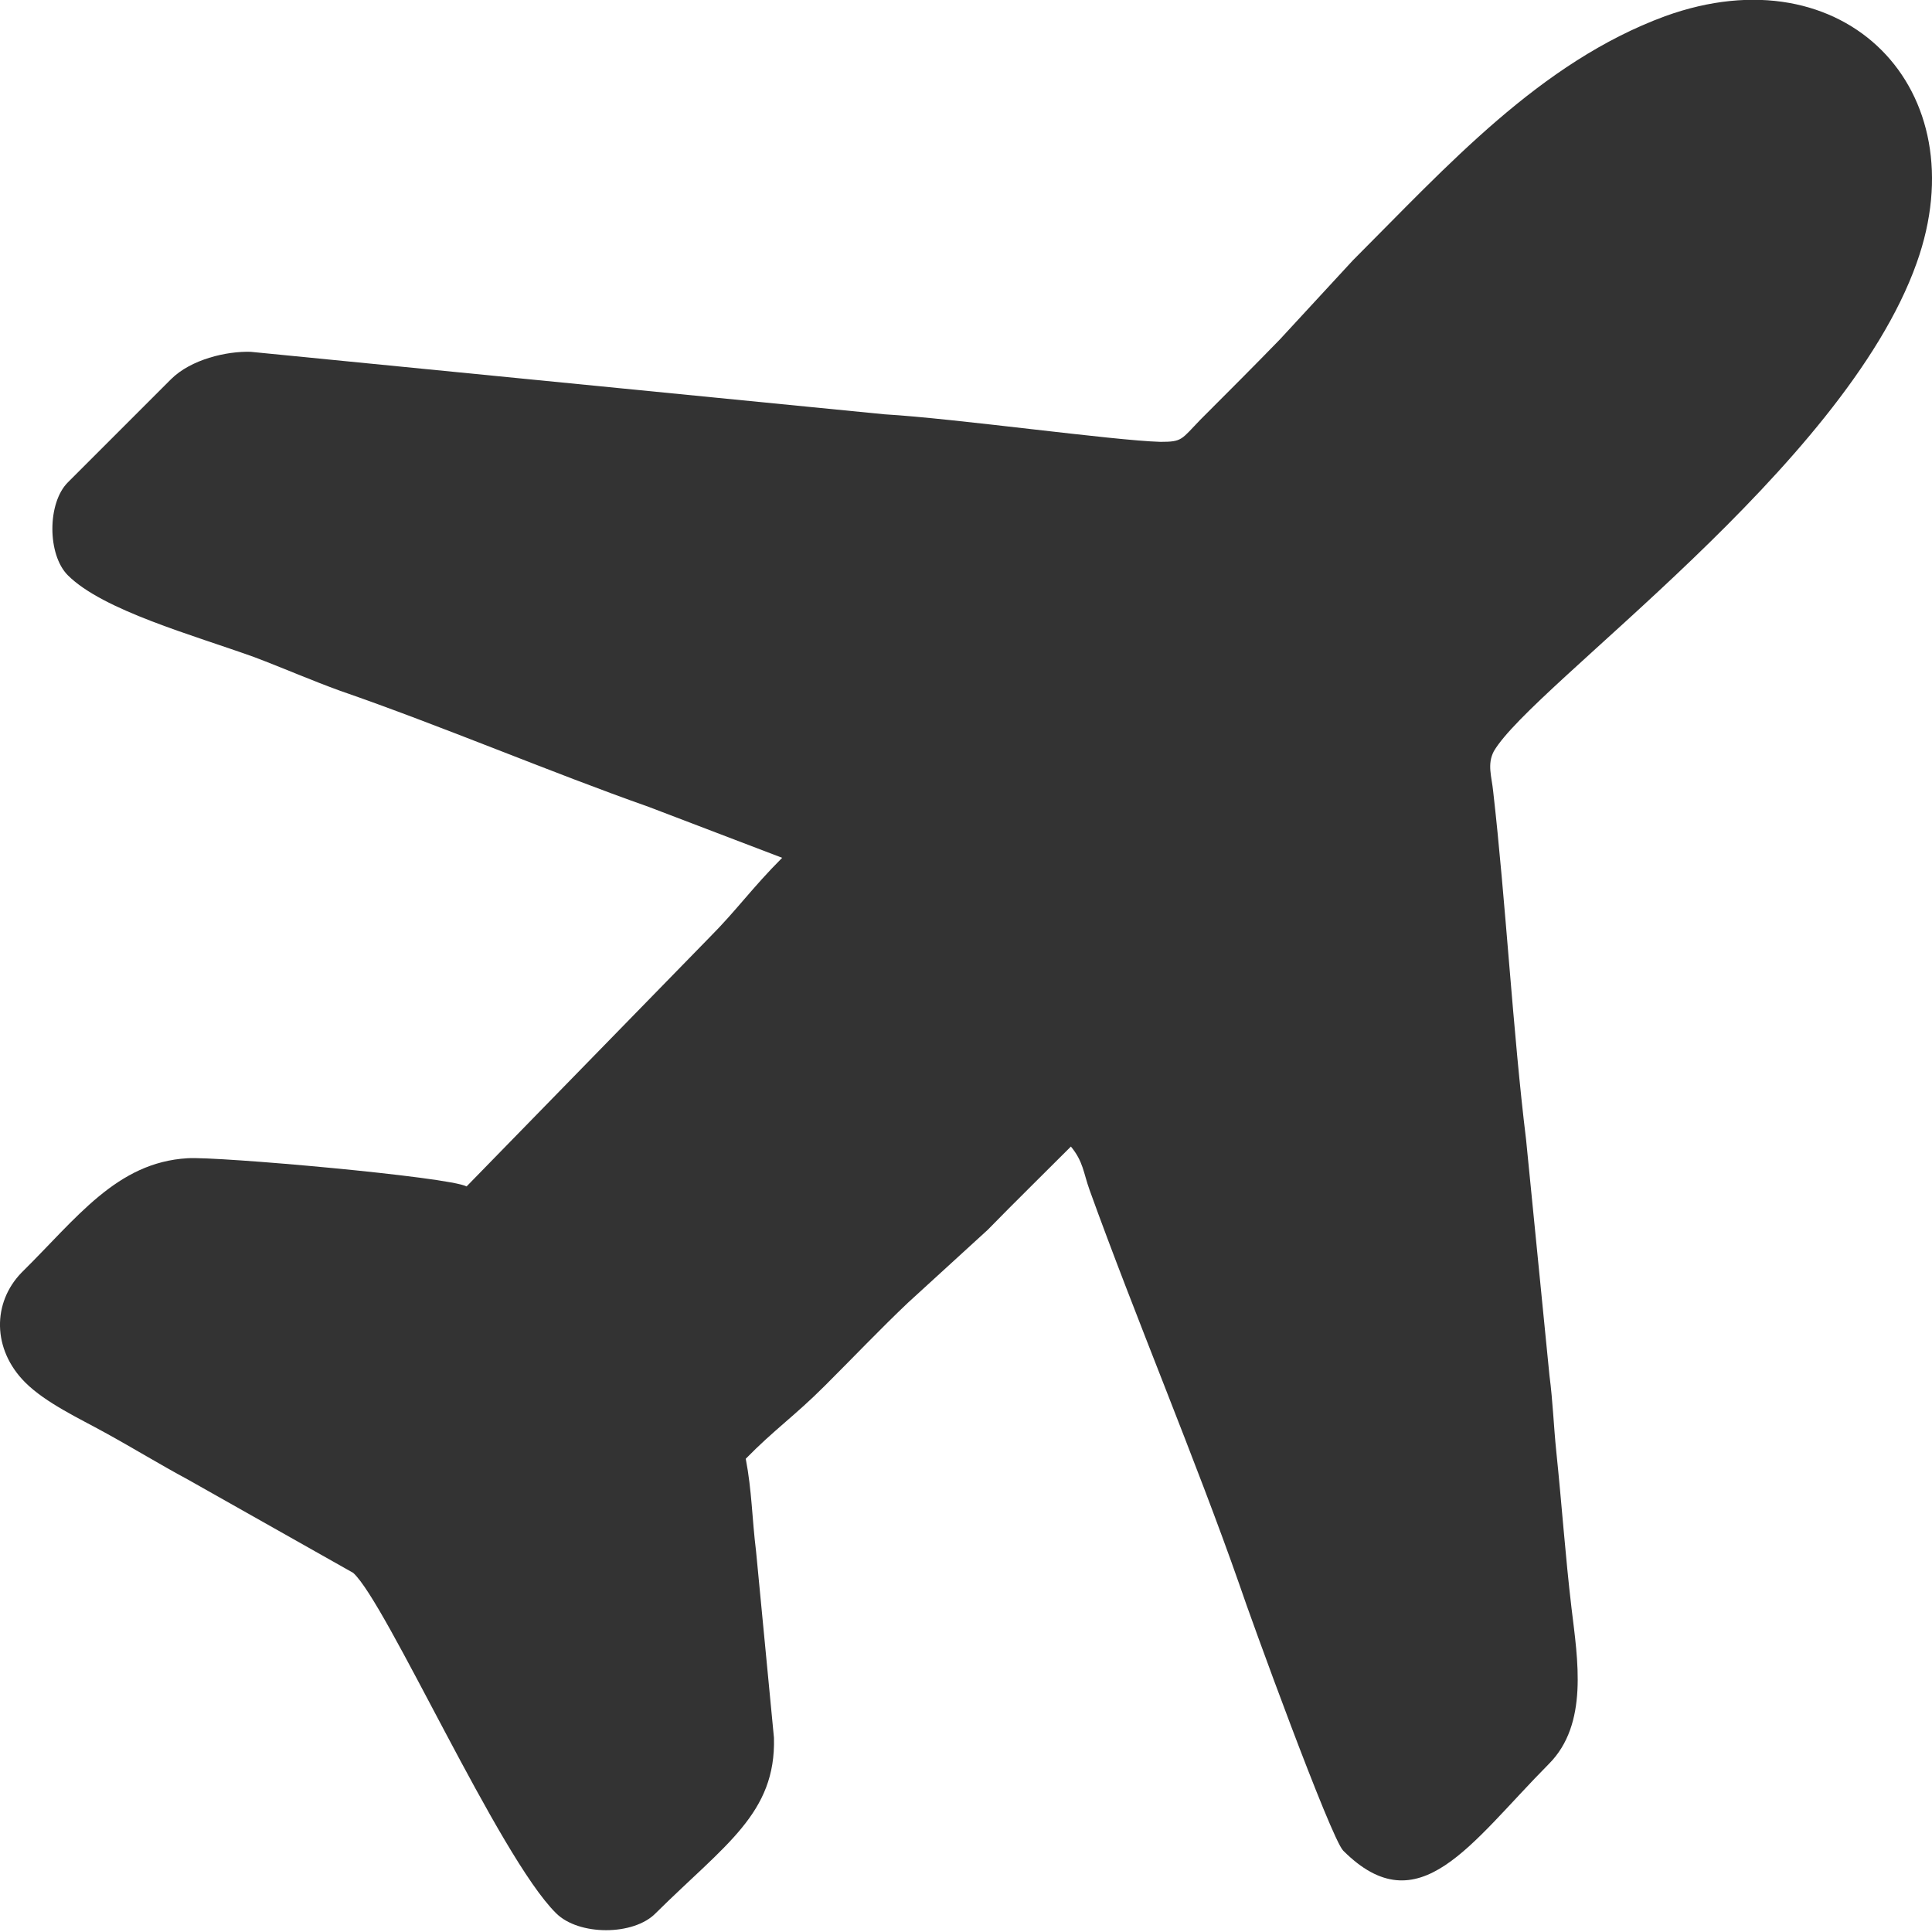 <svg width="20" height="20" viewBox="0 0 20 20" fill="none" xmlns="http://www.w3.org/2000/svg">
<path fill-rule="evenodd" clip-rule="evenodd" d="M0.702 5.955C1.065 6.318 1.998 6.574 2.631 6.802C2.951 6.923 3.207 7.037 3.521 7.151C4.567 7.513 5.706 7.997 6.716 8.353L8.097 8.88C7.784 9.193 7.627 9.421 7.343 9.706L4.83 12.282C4.652 12.183 2.247 11.969 1.941 11.99C1.207 12.033 0.795 12.61 0.225 13.172C-0.081 13.485 -0.081 13.969 0.261 14.311C0.474 14.524 0.83 14.688 1.086 14.83C1.385 14.994 1.663 15.165 1.941 15.314L3.656 16.282C3.998 16.588 5.165 19.222 5.756 19.805C5.99 20.04 6.56 20.04 6.788 19.805C7.506 19.094 8.033 18.773 8.012 17.99L7.827 16.062C7.784 15.713 7.784 15.435 7.72 15.101C8.012 14.802 8.225 14.659 8.538 14.346C8.823 14.062 9.115 13.755 9.4 13.485L10.225 12.731C10.51 12.439 10.802 12.154 11.086 11.869C11.215 12.026 11.215 12.14 11.279 12.318C11.748 13.62 12.382 15.122 12.83 16.403C12.944 16.745 13.777 19.03 13.905 19.158C14.688 19.941 15.222 19.079 16.033 18.261C16.446 17.848 16.332 17.179 16.268 16.645C16.204 16.104 16.168 15.578 16.111 15.03C16.083 14.759 16.076 14.517 16.04 14.239L15.798 11.798C15.663 10.702 15.585 9.307 15.457 8.19C15.442 8.04 15.393 7.912 15.464 7.777C15.862 7.094 19.087 4.844 19.841 2.723C20.482 0.93 19.101 -0.508 17.236 0.168C15.941 0.645 14.98 1.72 14.005 2.695L13.25 3.513C12.98 3.791 12.702 4.069 12.425 4.346C12.225 4.553 12.24 4.574 12.012 4.574C11.521 4.56 9.891 4.332 9.158 4.289L2.595 3.642C2.346 3.634 1.976 3.72 1.77 3.926L0.702 4.994C0.489 5.207 0.489 5.741 0.702 5.955Z" fill="#333333"/>
</svg>
